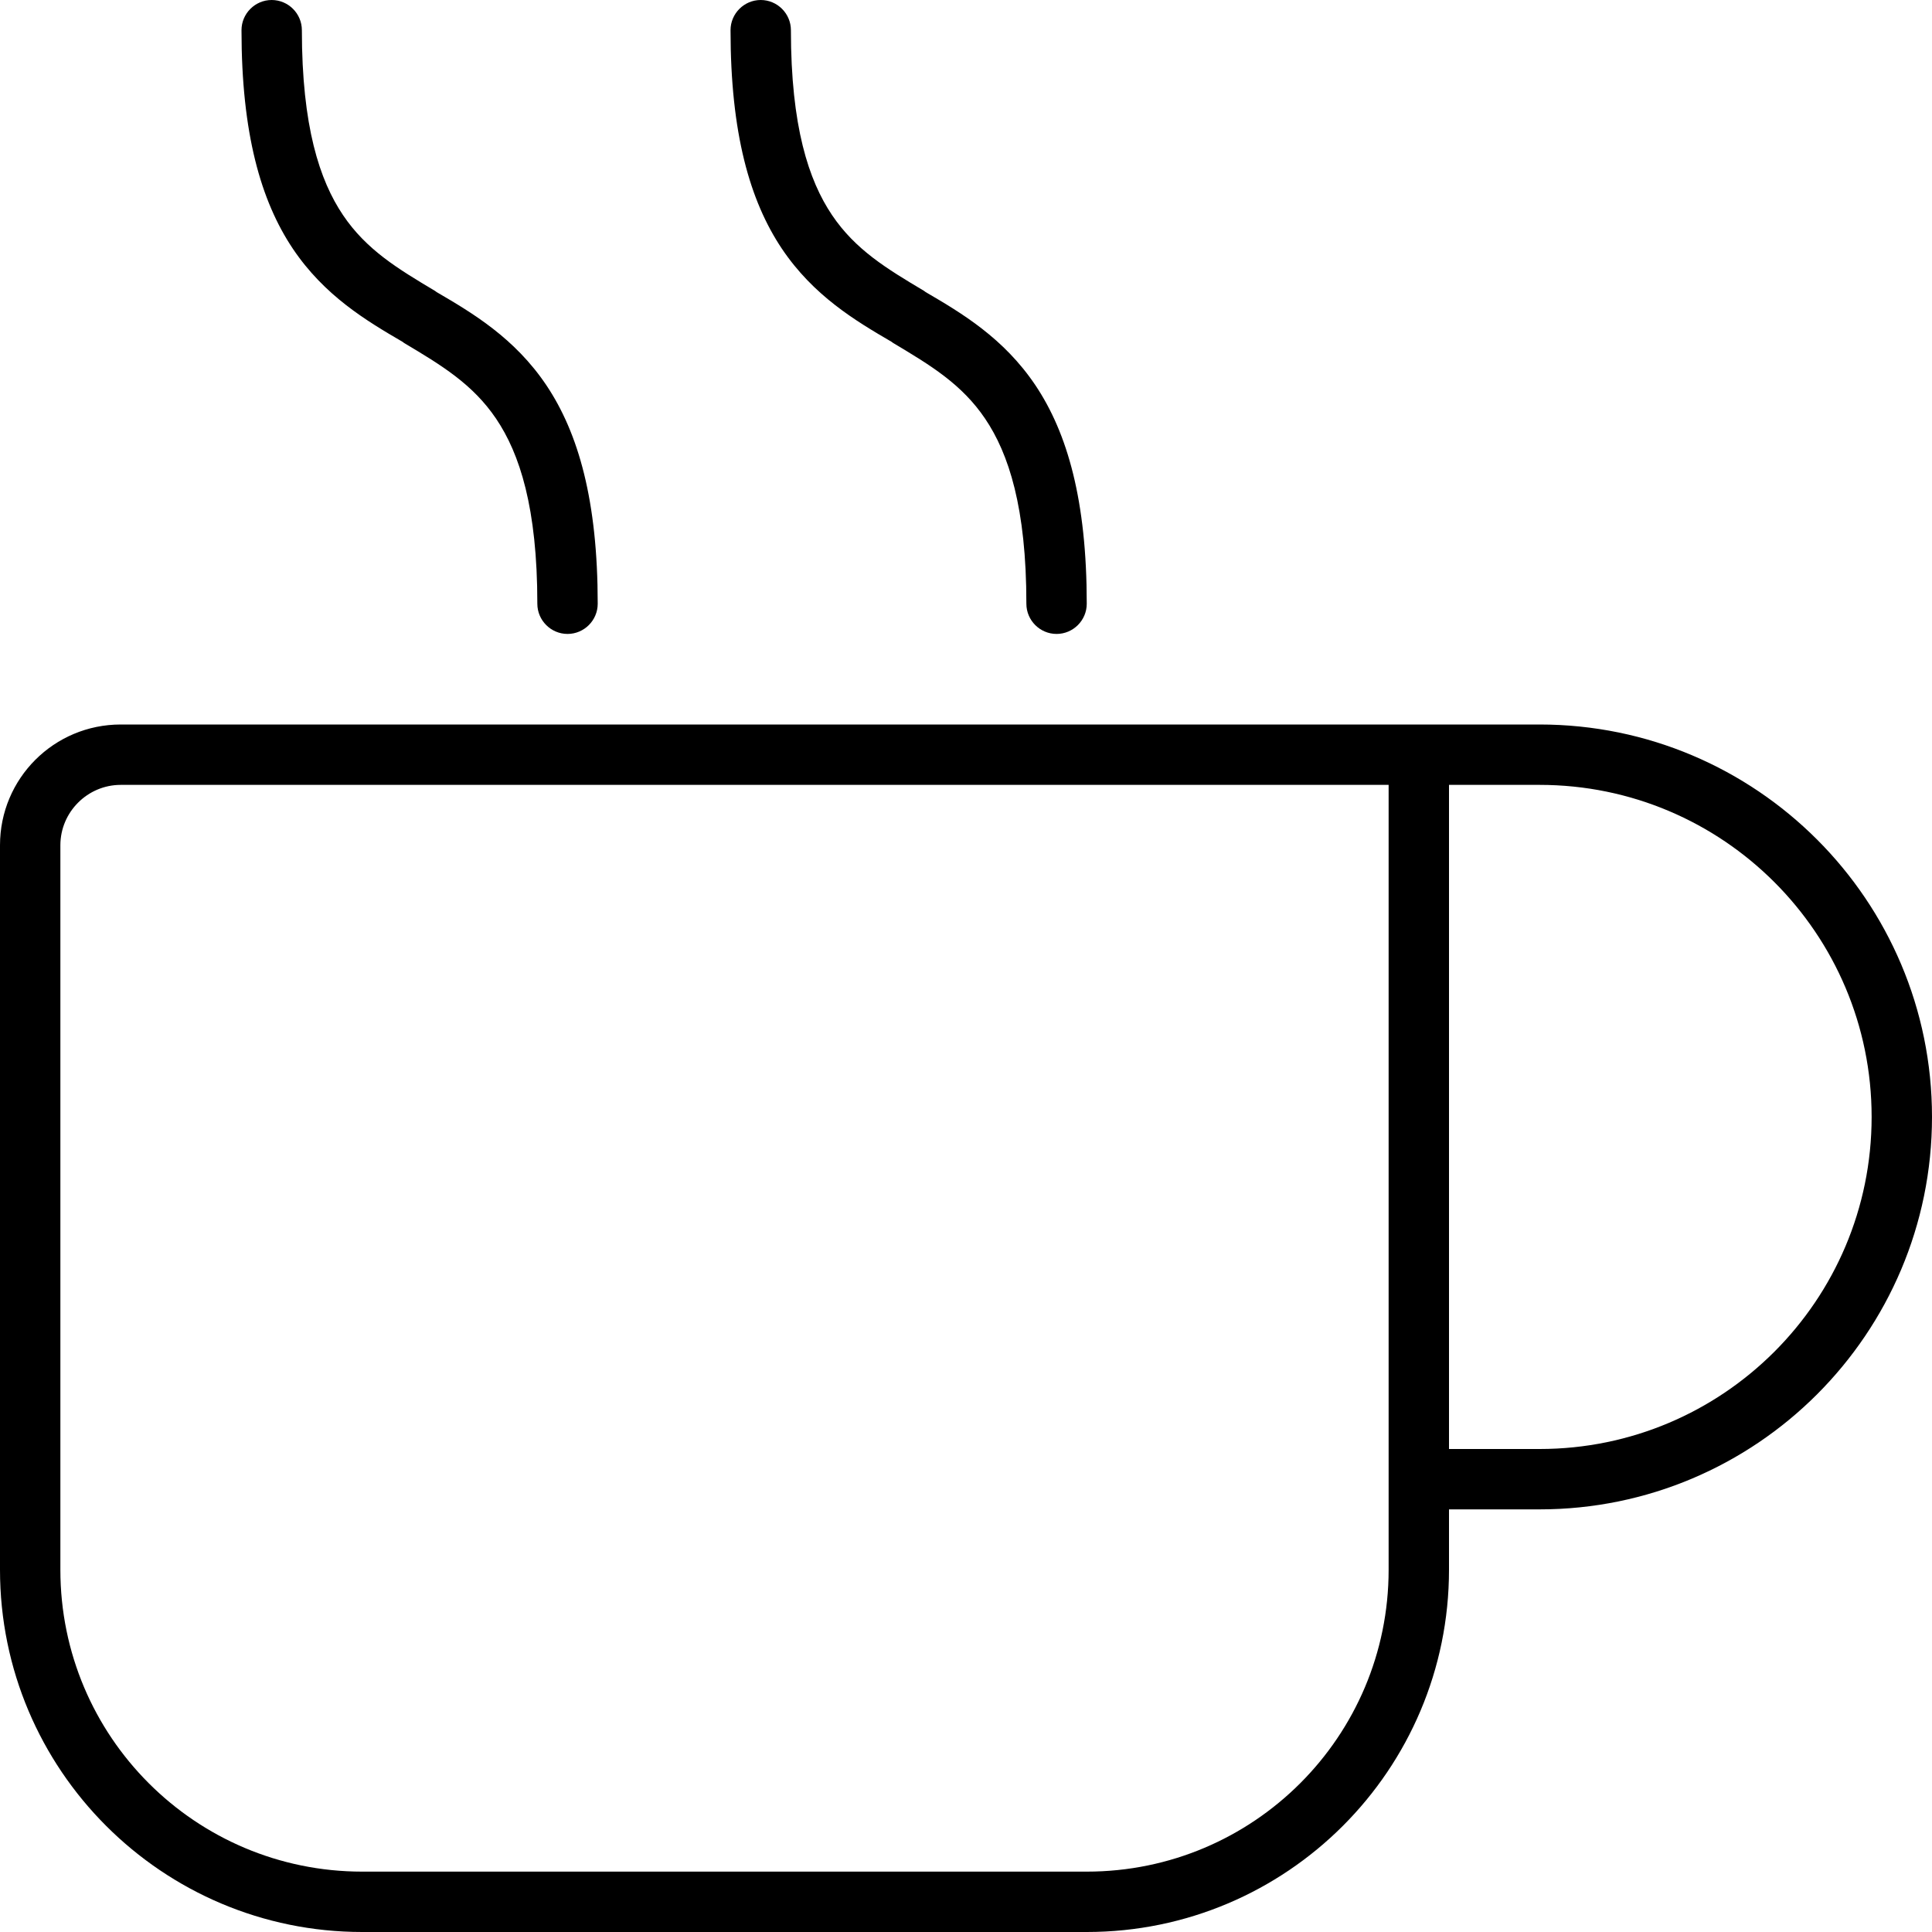 <svg xmlns="http://www.w3.org/2000/svg" viewBox="0 0 512 512"><!--! Font Awesome Pro 6.7.2 by @fontawesome - https://fontawesome.com License - https://fontawesome.com/license (Commercial License) Copyright 2024 Fonticons, Inc. --><path d="M80 8c0-4.4-3.6-8-8-8s-8 3.6-8 8c0 27.3 5.1 45.2 13.6 57.9C86 78.4 97.1 85 106.7 90.6l.4 .3c9.9 5.9 18.2 10.9 24.4 20.1c6.2 9.2 10.9 23.5 10.9 49c0 4.4 3.6 8 8 8s8-3.6 8-8c0-27.3-5.1-45.2-13.6-57.9c-8.4-12.5-19.5-19.1-29.1-24.7l-.4-.3C105.4 71.2 97.1 66.2 90.9 57C84.7 47.8 80 33.5 80 8zM209.6 8c0-4.4-3.6-8-8-8s-8 3.6-8 8c0 27.3 5.1 45.2 13.6 57.9c8.4 12.5 19.5 19.1 29.1 24.7l.4 .3c9.9 5.9 18.2 10.9 24.4 20.1c6.2 9.2 10.9 23.5 10.9 49c0 4.4 3.6 8 8 8s8-3.6 8-8c0-27.3-5.1-45.2-13.6-57.9C266 89.6 254.9 83 245.3 77.4l-.4-.3C235 71.2 226.7 66.2 220.5 57c-6.2-9.2-10.9-23.5-10.9-49zM344 208l24 0 0 208c0 44.2-35.8 80-80 80L96 496c-44.2 0-80-35.8-80-80l0-192c0-8.8 7.2-16 16-16l312 0zm40 176l0-176 24 0c48.6 0 88 39.4 88 88s-39.4 88-88 88l-24 0zm0 32l0-16 24 0c57.4 0 104-46.6 104-104s-46.6-104-104-104l-24 0-16 0-24 0L32 192c-17.7 0-32 14.3-32 32L0 416c0 53 43 96 96 96l192 0c53 0 96-43 96-96z"/></svg>
